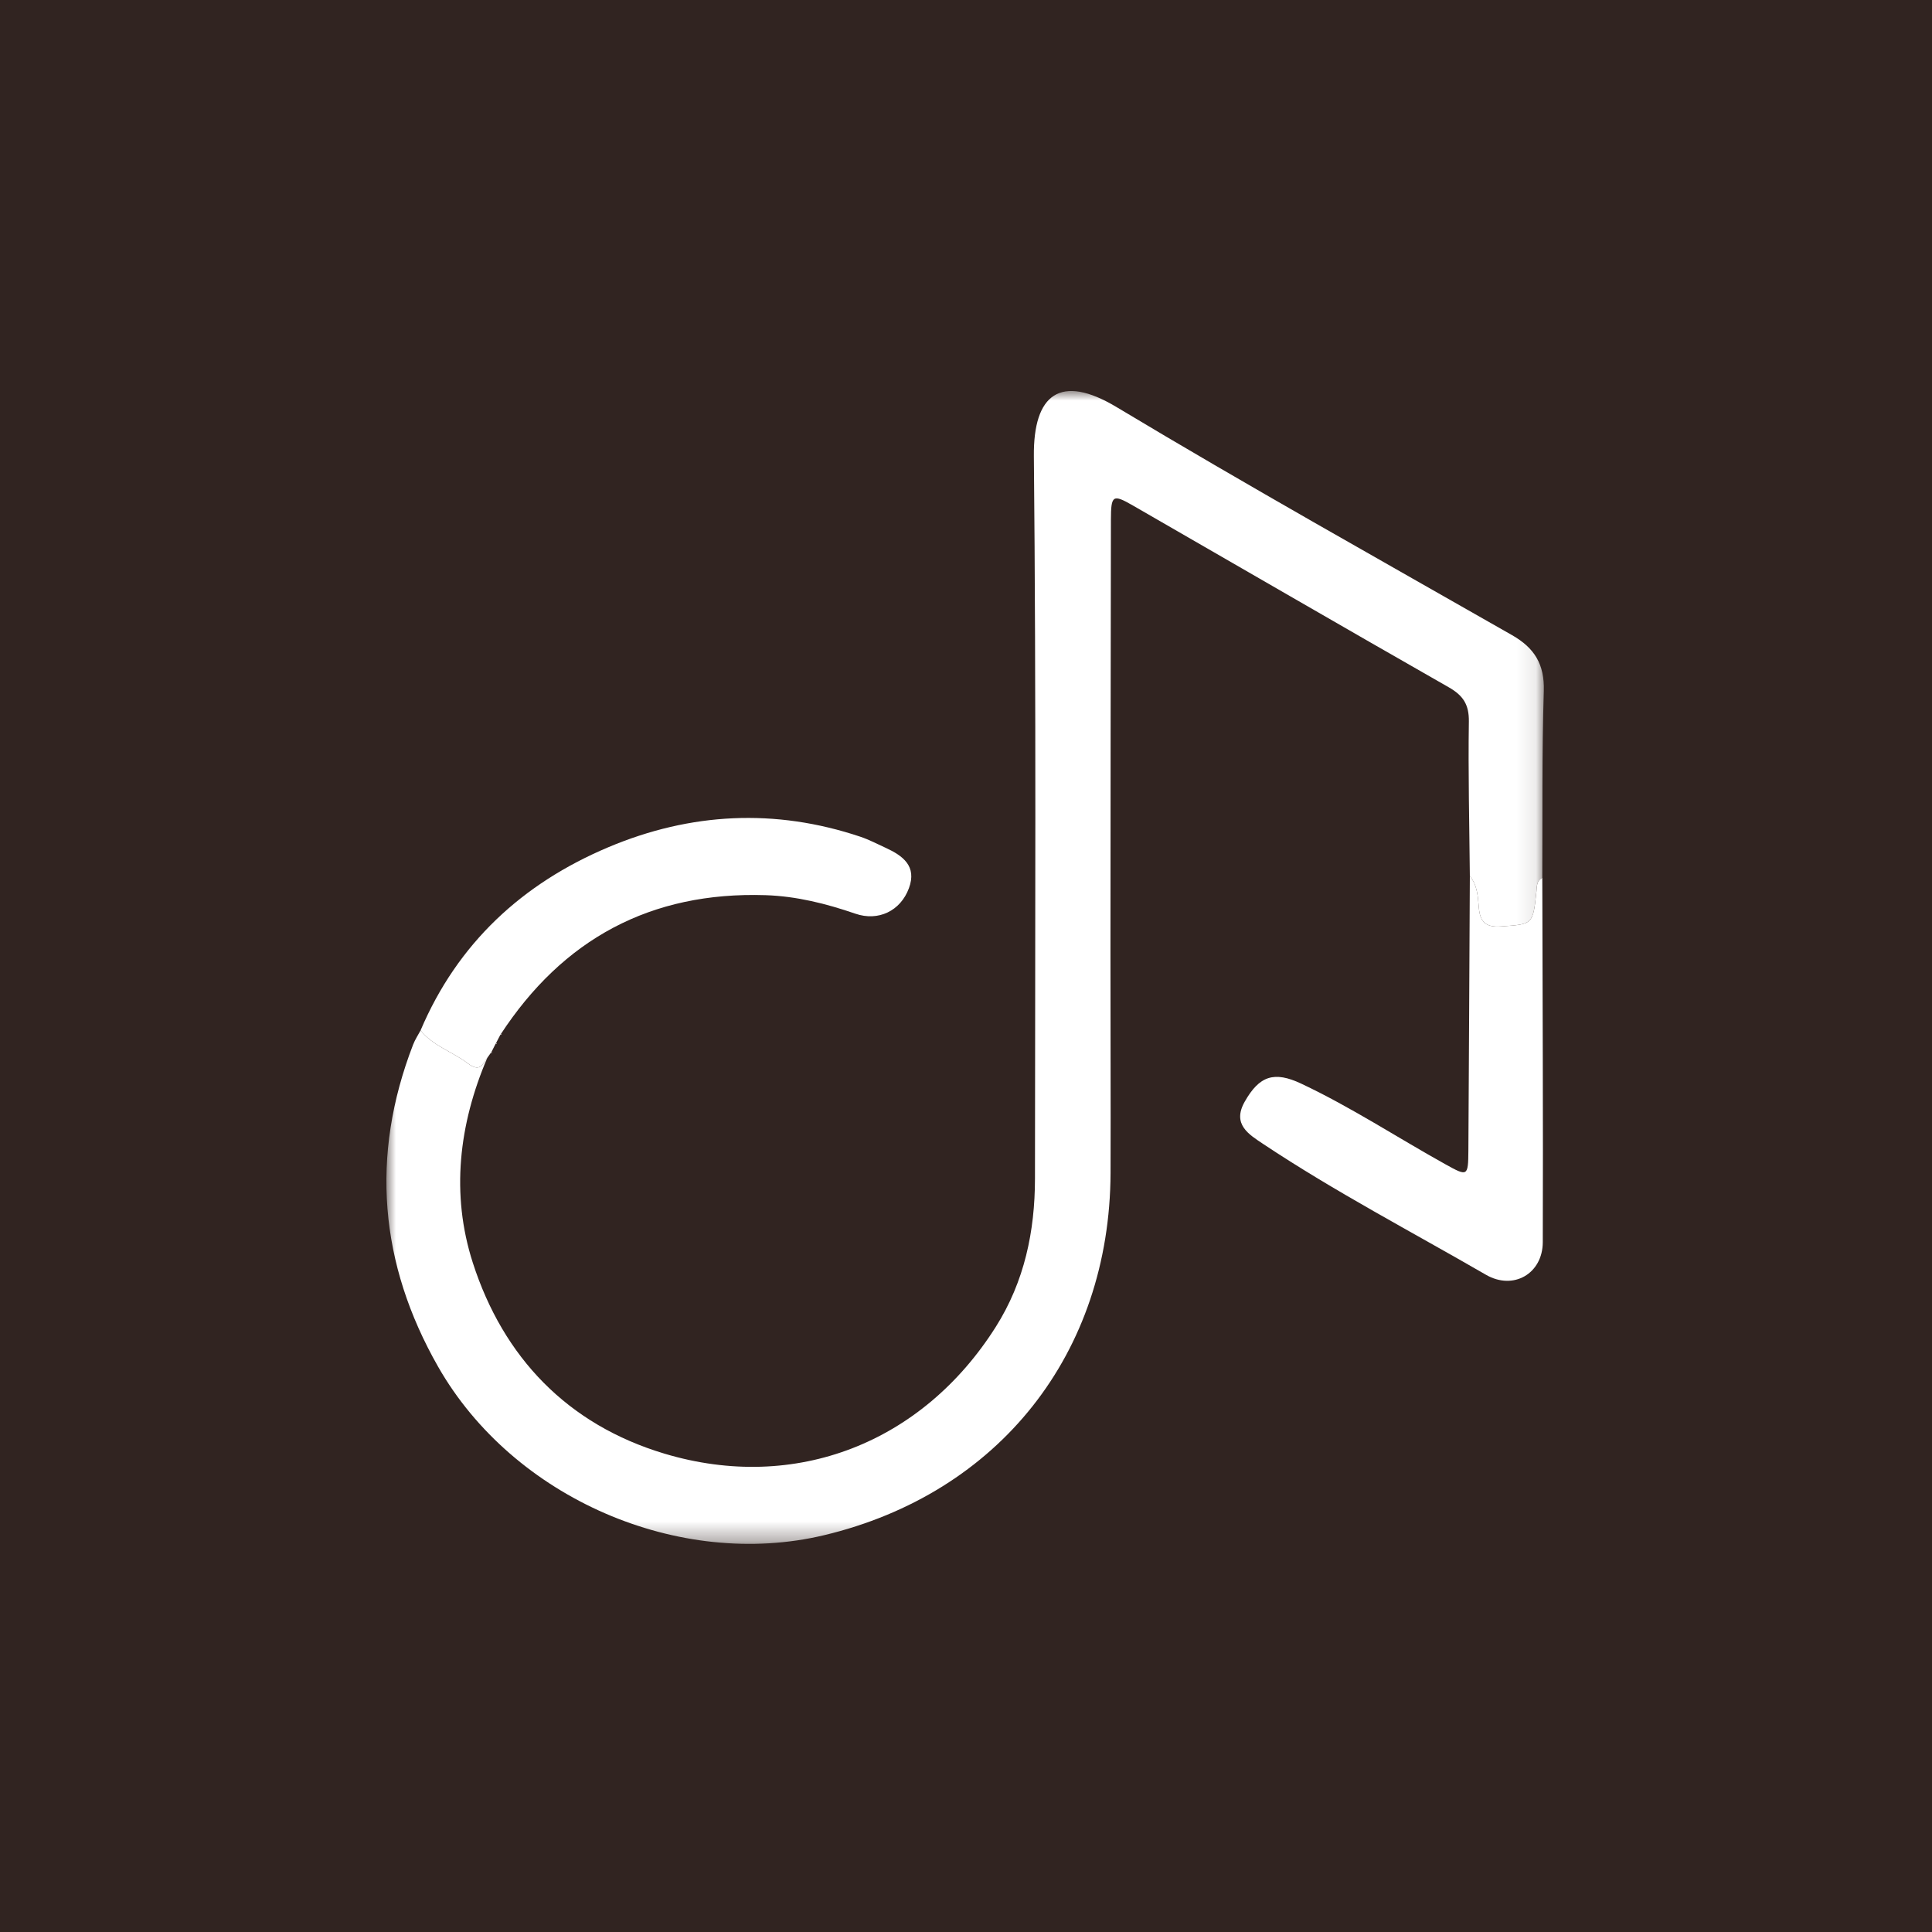 <?xml version="1.0" encoding="UTF-8"?>
<svg width="100px" height="100px" viewBox="0 0 100 100" version="1.1" xmlns="http://www.w3.org/2000/svg" xmlns:xlink="http://www.w3.org/1999/xlink">
    <title>releap</title>
    <defs>
        <polygon id="path-1" points="0 5.27355937e-16 59.909 5.27355937e-16 59.909 59.672 0 59.672"></polygon>
    </defs>
    <g id="页面-2" stroke="none" stroke-width="1" fill="none" fill-rule="evenodd">
        <g id="releap">
            <rect id="矩形复制-8" fill="#312421" fill-rule="nonzero" x="0" y="0" width="100" height="100"></rect>
            <g id="编组" transform="translate(20, 20.239)">
                <g transform="translate(0, 0)" id="Fill-1-Clipped">
                    <mask id="mask-2" fill="white">
                        <use xlink:href="#path-1"></use>
                    </mask>
                    <g id="path-1"></g>
                    <path d="M56.079,25.11 C56.054,22.443 55.988,19.775 56.028,17.109 C56.041,16.227 55.73,15.759 54.988,15.335 C49.527,12.221 44.09,9.064 38.642,5.928 C37.598,5.327 37.504,5.384 37.501,6.666 C37.487,14.113 37.481,21.559 37.477,29.005 C37.474,32.828 37.496,36.651 37.482,40.474 C37.446,49.81 31.709,57.058 22.659,59.222 C15.162,61.015 6.566,57.317 2.677,50.502 C-0.359,45.179 -0.844,39.592 1.383,33.829 C1.482,33.573 1.638,33.339 1.768,33.095 C2.414,33.897 3.41,34.195 4.186,34.781 C4.852,35.285 4.951,34.868 5.223,34.513 C3.747,37.96 3.332,41.575 4.47,45.113 C6.05,50.025 9.381,53.5 14.396,55.003 C21.179,57.034 27.748,54.44 31.542,48.439 C33.025,46.093 33.569,43.49 33.57,40.761 C33.577,28.298 33.634,15.835 33.513,3.373 C33.482,0.159 34.886,-0.914 37.796,0.833 C44.548,4.887 51.424,8.733 58.265,12.637 C59.422,13.297 59.95,14.145 59.907,15.527 C59.807,18.749 59.846,21.975 59.829,25.198 C59.523,25.347 59.554,25.641 59.525,25.909 C59.341,27.637 59.338,27.594 57.685,27.713 C56.903,27.769 56.61,27.478 56.546,26.757 C56.495,26.184 56.478,25.589 56.079,25.11" id="Fill-1" fill="#FFFFFF" fill-rule="nonzero" mask="url(#mask-2)"></path>
                </g>
                <path d="M56.079,25.11 C56.478,25.589 56.495,26.184 56.546,26.757 C56.61,27.478 56.903,27.769 57.685,27.713 C59.338,27.594 59.341,27.637 59.525,25.909 C59.554,25.641 59.523,25.347 59.829,25.198 C59.842,31.485 59.876,37.772 59.854,44.057 C59.848,45.684 58.335,46.565 56.913,45.743 C53.058,43.513 49.105,41.448 45.392,38.979 C44.637,38.476 43.766,37.958 44.423,36.79 C45.185,35.436 45.957,35.192 47.353,35.851 C49.937,37.07 52.323,38.639 54.814,40.024 C55.96,40.661 55.994,40.662 56.003,39.312 C56.033,34.578 56.054,29.844 56.079,25.11" id="Fill-3" fill="#FFFFFF" fill-rule="nonzero"></path>
                <path d="M5.223,34.513 C4.951,34.868 4.852,35.285 4.186,34.781 C3.41,34.195 2.414,33.897 1.768,33.095 C3.687,28.578 7.043,25.486 11.493,23.611 C15.737,21.822 20.117,21.59 24.53,23.069 C24.979,23.219 25.403,23.443 25.835,23.641 C26.733,24.053 27.47,24.591 27.045,25.736 C26.607,26.918 25.455,27.46 24.277,27.054 C22.764,26.534 21.226,26.147 19.623,26.095 C13.684,25.905 9.132,28.363 5.9,33.321 C5.901,33.321 5.92,33.28 5.92,33.28 C5.832,33.448 5.744,33.616 5.657,33.784 C5.658,33.784 5.676,33.741 5.676,33.741 C5.588,33.913 5.501,34.086 5.414,34.259 C5.414,34.259 5.433,34.217 5.433,34.217 C5.363,34.316 5.293,34.414 5.223,34.513" id="Fill-5" fill="#FFFFFF" fill-rule="nonzero"></path>
                <path d="M5.92,33.28 C5.92,33.28 5.901,33.321 5.9,33.321 C5.899,33.32 5.964,33.323 5.964,33.323 L5.92,33.28 Z" id="Fill-7" fill="#FFFFFF" fill-rule="nonzero"></path>
                <path d="M5.676,33.741 C5.676,33.741 5.658,33.784 5.657,33.784 C5.656,33.783 5.724,33.787 5.724,33.787 L5.676,33.741 Z" id="Fill-9" fill="#FFFFFF" fill-rule="nonzero"></path>
                <path d="M5.433,34.217 C5.433,34.217 5.414,34.259 5.414,34.258 C5.413,34.258 5.48,34.264 5.48,34.264 L5.433,34.217 Z" id="Fill-11" fill="#FFFFFF" fill-rule="nonzero"></path>
            </g>
        </g>
    </g>
</svg>